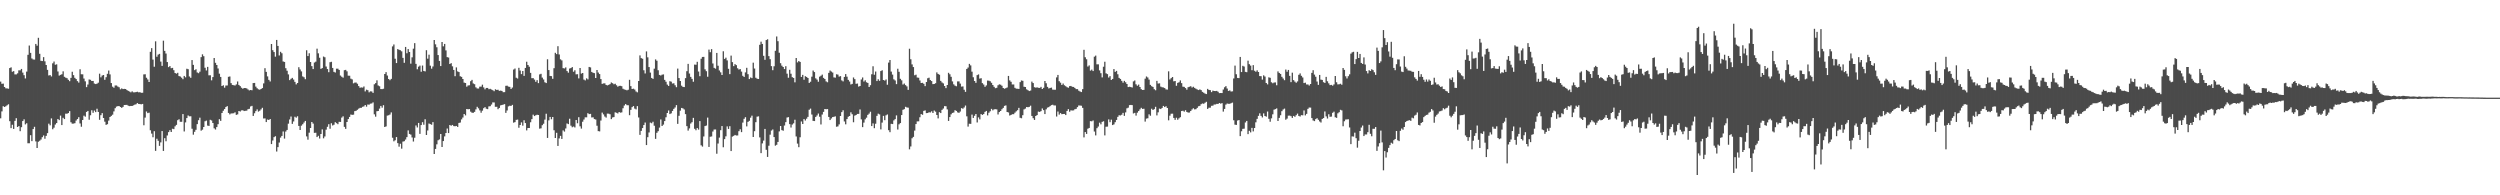 <svg xmlns="http://www.w3.org/2000/svg" width="1920" height="150"><path d="M0 62.650h1v28.242H0zM1 64.339h1v21.202H1zM2 64.184h1v17.373H2zM3 66.823h1v15.352H3zM4 67.832h1v13.800H4zM5 67.875h1v12.967H5zM6 68.124h1v11.959H6zM7 52.295h1v40.797H7zM8 51.720h1v46.684H8zM9 55.111h1v40.702H9zM10 54.613h1v44.385H10zM11 57.155h1v35.654H11zM12 57.120h1v33.661H12zM13 56.296h1v41.233H13zM14 54.026h1v42.770H14zM15 54.022h1v46.737H15zM16 52.942h1v44.741H16zM17 55.751h1v37.222H17zM18 57.770h1v33.856H18zM19 60.236h1v35.317H19zM20 54.972h1v39.710H20zM21 42.090h1v67.933H21zM22 34.945h1v75.080H22zM23 40.601h1v63.248H23zM24 44.925h1v63.487H24zM25 45.658h1v53.463H25zM26 45.795h1v51.606H26zM27 33.737h1v74.859H27zM28 35.083h1v78.571H28zM29 29.030h1v79.811H29zM30 41.306h1v66.758H30zM31 46.708h1v60.457H31zM32 46.918h1v58.458H32zM33 43.855h1v60.168H33zM34 47.120h1v59.438H34zM35 49.906h1v54.417H35zM36 53.676h1v48.587H36zM37 57.963h1v36.991H37zM38 57.629h1v38.617H38zM39 58.721h1v32.194H39zM40 48.614h1v50.682H40zM41 47.235h1v50.819H41zM42 49.738h1v45.925H42zM43 49.430h1v45.091H43zM44 54.892h1v36.499H44zM45 58.070h1v34.182H45zM46 57.510h1v31.292H46zM47 57.040h1v39.001H47zM48 54.765h1v35.700H48zM49 58.981h1v32.450H49zM50 59.646h1v27.665H50zM51 60.075h1v27.250H51zM52 61.291h1v25.523H52zM53 62.375h1v22.992H53zM54 59.781h1v34.144H54zM55 55.093h1v39.874H55zM56 57.712h1v37.214H56zM57 59.738h1v34.864H57zM58 60.737h1v31.809H58zM59 62.313h1v29.131H59zM60 63.415h1v26.596H60zM61 53.205h1v41.593H61zM62 57.056h1v40.264H62zM63 57.069h1v35.097H63zM64 60.335h1v28.504H64zM65 62.485h1v27.095H65zM66 66.894h1v19.090H66zM67 64.906h1v20.302H67zM68 61.005h1v30.967H68zM69 61.307h1v27.200H69zM70 62.216h1v22.491H70zM71 62.161h1v24.464H71zM72 64.166h1v20.710H72zM73 64.542h1v21.571H73zM74 64.269h1v19.214H74zM75 63.496h1v22.447H75zM76 56.573h1v35.409H76zM77 59.370h1v29.098H77zM78 57.992h1v28.878H78zM79 57.613h1v33.005H79zM80 61.288h1v32.139H80zM81 59.267h1v36.614H81zM82 56.672h1v38.728H82zM83 54.180h1v38.428H83zM84 57.137h1v32.714H84zM85 63.801h1v25.182H85zM86 66.557h1v21.511H86zM87 67.374h1v18.174H87zM88 65.635h1v17.469H88zM89 65.649h1v16.198H89zM90 66.431h1v15.070H90zM91 66.995h1v14.481H91zM92 68.594h1v13.602H92zM93 67.891h1v14.935H93zM94 68.407h1v13.665H94zM95 68.229h1v12.424H95zM96 68.353h1v12.251H96zM97 69.151h1v11.390H97zM98 69.796h1v11.410H98zM99 70.312h1v11.179H99zM100 70.888h1v10.475H100zM101 70.160h1v11.242H101zM102 70.887h1v10.002H102zM103 70.888h1v9.494H103zM104 70.699h1v9.403H104zM105 70.475h1v8.703H105zM106 70.922h1v8.917H106zM107 70.828h1v9.083H107zM108 71.287h1v8.843H108zM109 71.238h1v8.601H109zM110 57.157h1v39.046H110zM111 57.030h1v33.305H111zM112 59.679h1v25.915H112zM113 61.028h1v25.869H113zM114 62.978h1v23.548H114zM115 39.796h1v60.271H115zM116 36.962h1v65.661H116zM117 45.766h1v59.666H117zM118 51.240h1v49.507H118zM119 31.724h1v84.133H119zM120 43.589h1v62.937H120zM121 41.958h1v66.167H121zM122 41.377h1v70.644H122zM123 47.290h1v62.090H123zM124 50.593h1v50.074H124zM125 31.218h1v84.724H125zM126 39.073h1v67.079H126zM127 41.122h1v67.371H127zM128 47.654h1v56.371H128zM129 51.548h1v49.946H129zM130 50.742h1v49.243H130zM131 52.387h1v49.004H131zM132 52.121h1v46.737H132zM133 53.893h1v45.264H133zM134 56.059h1v40.975H134zM135 56.565h1v39.314H135zM136 55.903h1v36.428H136zM137 58.426h1v33.168H137zM138 58.771h1v34.774H138zM139 59.670h1v33.883H139zM140 60.841h1v26.739H140zM141 58.338h1v42.615H141zM142 59.406h1v34.605H142zM143 52.786h1v37.907H143zM144 53.168h1v35.498H144zM145 58.730h1v30.610H145zM146 59.731h1v29.541H146zM147 46.142h1v52.750H147zM148 49.802h1v53.608H148zM149 53.857h1v47.390H149zM150 53.172h1v46.516H150zM151 55.641h1v39.673H151zM152 56.228h1v36.072H152zM153 55.027h1v35.348H153zM154 43.888h1v56.457H154zM155 41.749h1v57.841H155zM156 43.155h1v54.395H156zM157 52.008h1v41.099H157zM158 54.121h1v38.507H158zM159 51.377h1v45.101H159zM160 57.856h1v38.884H160zM161 57.782h1v34.244H161zM162 61.699h1v30.805H162zM163 59.173h1v35.298H163zM164 44.559h1v54.021H164zM165 48.208h1v51.276H165zM166 49.924h1v47.657H166zM167 52.588h1v42.820H167zM168 56.587h1v34.957H168zM169 59.093h1v33.712H169zM170 66.054h1v20.707H170zM171 65.481h1v19.553H171zM172 67.347h1v16.435H172zM173 65.709h1v16.543H173zM174 65.618h1v15.904H174zM175 59.003h1v27.741H175zM176 58.705h1v29.158H176zM177 63.837h1v23.324H177zM178 65.224h1v21.884H178zM179 65.411h1v21.585H179zM180 65.680h1v20.609H180zM181 64.802h1v23.427H181zM182 62.584h1v25.261H182zM183 65.218h1v20.015H183zM184 66.143h1v19.518H184zM185 67.376h1v17.389H185zM186 68.155h1v16.542H186zM187 67.560h1v17.743H187zM188 67.659h1v17.457H188zM189 67.910h1v17.069H189zM190 68.719h1v15.146H190zM191 69.424h1v14.136H191zM192 69.101h1v12.655H192zM193 69.333h1v11.962H193zM194 63.804h1v25.253H194zM195 63.702h1v23.308H195zM196 66.532h1v18.798H196zM197 67.812h1v16.202H197zM198 68.590h1v17.129H198zM199 68.897h1v16.161H199zM200 68.354h1v15.682H200zM201 67.655h1v15.130H201zM202 64.065h1v26.896H202zM203 52.386h1v38.555H203zM204 55.216h1v38.517H204zM205 58.694h1v33.104H205zM206 61.341h1v30.834H206zM207 62.572h1v28.827H207zM208 33.786h1v76.851H208zM209 38.557h1v69.380H209zM210 39.972h1v65.343H210zM211 43.505h1v61.073H211zM212 30.686h1v85.697H212zM213 35.269h1v77.730H213zM214 42.576h1v66.881H214zM215 39.765h1v65.927H215zM216 40.900h1v63.483H216zM217 47.193h1v53.754H217zM218 47.571h1v58.897H218zM219 52.377h1v48.649H219zM220 54.300h1v45.481H220zM221 57.128h1v37.825H221zM222 61.544h1v30.192H222zM223 60.504h1v28.992H223zM224 59.819h1v35.323H224zM225 61.087h1v32.174H225zM226 62.899h1v26.766H226zM227 64.810h1v25.561H227zM228 63.721h1v25.585H228zM229 51.594h1v45.147H229zM230 53.358h1v46.483H230zM231 54.810h1v41.725H231zM232 58.649h1v36.809H232zM233 59.317h1v34.766H233zM234 60.812h1v32.045H234zM235 38.619h1v66.130H235zM236 43.050h1v64.209H236zM237 40.899h1v61.001H237zM238 47.612h1v50.702H238zM239 50.769h1v42.922H239zM240 53.057h1v41.858H240zM241 48.004h1v54.053H241zM242 47.361h1v54.567H242zM243 37.384h1v67.878H243zM244 40.963h1v63.319H244zM245 44.355h1v62.050H245zM246 52.888h1v50.017H246zM247 52.253h1v47.150H247zM248 43.416h1v62.848H248zM249 43.958h1v60.832H249zM250 51.111h1v48.491H250zM251 53.033h1v44.350H251zM252 55.443h1v39.950H252zM253 47.773h1v51.071H253zM254 47.445h1v47.243H254zM255 52.193h1v44.139H255zM256 55.207h1v40.569H256zM257 55.680h1v38.150H257zM258 52.721h1v41.899H258zM259 52.727h1v42.649H259zM260 53.714h1v39.842H260zM261 58.034h1v35.600H261zM262 58.950h1v31.392H262zM263 59.671h1v29.665H263zM264 53.931h1v43.486H264zM265 53.639h1v45.334H265zM266 54.762h1v38.952H266zM267 58.106h1v33.332H267zM268 58.165h1v31.654H268zM269 60.422h1v27.521H269zM270 60.977h1v27.259H270zM271 64.020h1v24.045H271zM272 63.456h1v21.894H272zM273 63.375h1v21.705H273zM274 64.331h1v20.016H274zM275 66.103h1v17.330H275zM276 67.380h1v15.455H276zM277 67.107h1v15.706H277zM278 67.282h1v14.723H278zM279 66.391h1v15.331H279zM280 70.217h1v10.437H280zM281 68.870h1v13.060H281zM282 69.267h1v11.038H282zM283 70.915h1v9.459H283zM284 70.166h1v9.466H284zM285 70.255h1v9.188H285zM286 71.314h1v7.339H286zM287 64.708h1v23.084H287zM288 63.862h1v25.752H288zM289 61.678h1v23.762H289zM290 65.618h1v19.613H290zM291 66.242h1v17.177H291zM292 68.381h1v12.982H292zM293 68.432h1v14.253H293zM294 68.154h1v12.644H294zM295 56.838h1v40.714H295zM296 55.410h1v41.651H296zM297 58.016h1v30.743H297zM298 60.679h1v27.862H298zM299 61.612h1v26.332H299zM300 60.548h1v25.770H300zM301 35.624h1v70.158H301zM302 34.157h1v74.383H302zM303 45.121h1v62.584H303zM304 48.442h1v56.801H304zM305 37.668h1v72.278H305zM306 38.237h1v74.387H306zM307 38.611h1v71.785H307zM308 39.431h1v74.740H308zM309 44.447h1v64.303H309zM310 48.248h1v60.168H310zM311 36.047h1v71.093H311zM312 40.885h1v64.434H312zM313 37.674h1v62.494H313zM314 39.932h1v62.940H314zM315 48.885h1v54.496H315zM316 44.039h1v61.512H316zM317 37.402h1v71.297H317zM318 33.105h1v72.672H318zM319 49.037h1v47.305H319zM320 53.172h1v44.717H320zM321 51.212h1v43.177H321zM322 50.383h1v52.423H322zM323 55.071h1v40.987H323zM324 50.330h1v43.498H324zM325 54.470h1v41.347H325zM326 54.811h1v36.787H326zM327 38.572h1v65.085H327zM328 45.080h1v55.094H328zM329 42.003h1v52.866H329zM330 50.417h1v44.930H330zM331 52.719h1v43.065H331zM332 51.069h1v42.746H332zM333 30.718h1v87.545H333zM334 34.035h1v80.355H334zM335 36.298h1v74.541H335zM336 42.273h1v65.469H336zM337 46.818h1v60.223H337zM338 50.735h1v52.197H338zM339 32.255h1v80.640H339zM340 35.588h1v72.748H340zM341 33.717h1v71.027H341zM342 38.731h1v63.390H342zM343 43.868h1v54.867H343zM344 44.192h1v58.001H344zM345 49.168h1v46.817H345zM346 48.484h1v48.075H346zM347 50.938h1v45.015H347zM348 53.724h1v43.136H348zM349 58.546h1v38.427H349zM350 51.760h1v44.941H350zM351 54.821h1v42.671H351zM352 55.364h1v39.028H352zM353 58.588h1v35.534H353zM354 59.028h1v32.674H354zM355 60.676h1v29.588H355zM356 63.444h1v24.084H356zM357 63.762h1v24.881H357zM358 66.558h1v17.163H358zM359 65.637h1v18.349H359zM360 65.496h1v18.255H360zM361 62.385h1v23.352H361zM362 61.355h1v25.238H362zM363 64.098h1v22.527H363zM364 64.677h1v21.241H364zM365 67.091h1v16.923H365zM366 67.918h1v14.120H366zM367 67.994h1v15.189H367zM368 66.551h1v18.216H368zM369 66.497h1v20.069H369zM370 65.050h1v19.936H370zM371 67.142h1v15.980H371zM372 68.611h1v13.674H372zM373 67.535h1v15.973H373zM374 67.543h1v16.283H374zM375 68.482h1v13.209H375zM376 68.183h1v13.400H376zM377 68.775h1v11.497H377zM378 69.276h1v9.365H378zM379 70.062h1v8.632H379zM380 68.537h1v13.510H380zM381 69.058h1v12.940H381zM382 68.907h1v14.976H382zM383 69.792h1v13.125H383zM384 69.562h1v11.378H384zM385 69.861h1v10.790H385zM386 70.799h1v9.543H386zM387 70.753h1v9.207H387zM388 65.920h1v20.762H388zM389 65.768h1v19.091H389zM390 66.500h1v15.228H390zM391 66.695h1v14.499H391zM392 68.316h1v13.034H392zM393 67.236h1v13.326H393zM394 53.390h1v40.829H394zM395 52.653h1v41.141H395zM396 59.686h1v32.348H396zM397 60.304h1v31.575H397zM398 52.075h1v46.032H398zM399 54.173h1v41.820H399zM400 56.935h1v37.046H400zM401 54.515h1v42.020H401zM402 58.266h1v34.108H402zM403 52.193h1v42.318H403zM404 47.412h1v52.754H404zM405 49.945h1v48.385H405zM406 51.250h1v47.033H406zM407 55.953h1v37.926H407zM408 60.054h1v31.415H408zM409 60.012h1v28.028H409zM410 61.127h1v27.998H410zM411 62.818h1v25.714H411zM412 61.549h1v26.568H412zM413 63.856h1v24.475H413zM414 57.144h1v41.690H414zM415 56.693h1v41.844H415zM416 59.580h1v36.567H416zM417 61.037h1v34.005H417zM418 63.203h1v28.643H418zM419 63.790h1v23.563H419zM420 45.491h1v60.438H420zM421 53.813h1v38.660H421zM422 58.315h1v31.512H422zM423 58.471h1v33.131H423zM424 60.533h1v29.330H424zM425 52.402h1v47.658H425zM426 40.552h1v65.410H426zM427 41.549h1v60.436H427zM428 35.477h1v76.598H428zM429 41.811h1v64.495H429zM430 45.577h1v58.745H430zM431 46.395h1v60.287H431zM432 52.318h1v47.842H432zM433 52.567h1v48.479H433zM434 51.777h1v46.886H434zM435 54.585h1v40.257H435zM436 55.811h1v39.534H436zM437 52.647h1v38.536H437zM438 52.273h1v44.248H438zM439 51.518h1v46.201H439zM440 55.082h1v42.093H440zM441 53.973h1v43.920H441zM442 57.072h1v35.067H442zM443 57.008h1v37.655H443zM444 60.185h1v29.807H444zM445 52.217h1v44.827H445zM446 56.538h1v42.230H446zM447 56.074h1v37.407H447zM448 61.112h1v30.703H448zM449 61.749h1v28.371H449zM450 60.152h1v29.983H450zM451 60.969h1v25.963H451zM452 51.418h1v36.215H452zM453 51.748h1v35.693H453zM454 55.263h1v34.973H454zM455 55.905h1v34.229H455zM456 56.160h1v35.275H456zM457 59.897h1v31.924H457zM458 53.755h1v42.826H458zM459 55.713h1v45.018H459zM460 56.870h1v44.051H460zM461 60.705h1v31.856H461zM462 64.410h1v22.086H462zM463 64.068h1v23.779H463zM464 64.012h1v25.504H464zM465 65.226h1v25.091H465zM466 65.602h1v21.653H466zM467 65.171h1v22.109H467zM468 64.598h1v23.151H468zM469 63.313h1v28.184H469zM470 63.914h1v26.277H470zM471 64.708h1v25.216H471zM472 64.288h1v21.974H472zM473 65.489h1v21.139H473zM474 66.553h1v20.604H474zM475 65.963h1v20.057H475zM476 65.907h1v20.610H476zM477 66.209h1v20.118H477zM478 68.151h1v14.982H478zM479 68.709h1v12.323H479zM480 68.967h1v10.948H480zM481 69.351h1v11.417H481zM482 68.925h1v11.916H482zM483 61.265h1v27.220H483zM484 66.174h1v18.218H484zM485 68.339h1v13.923H485zM486 68.118h1v13.359H486zM487 68.773h1v14.623H487zM488 70.252h1v13.747H488zM489 70.906h1v10.595H489zM490 62.225h1v27.969H490zM491 42.561h1v61.030H491zM492 44.643h1v55.878H492zM493 45.091h1v53.287H493zM494 53.951h1v42.084H494zM495 56.416h1v37.669H495zM496 39.473h1v71.922H496zM497 44.053h1v61.310H497zM498 51.484h1v50.267H498zM499 55.737h1v38.432H499zM500 59.877h1v34.811H500zM501 60.576h1v32.910H501zM502 52.729h1v43.815H502zM503 45.636h1v61.025H503zM504 46.640h1v55.358H504zM505 53.951h1v46.824H505zM506 57.534h1v40.456H506zM507 58.033h1v33.736H507zM508 57.364h1v39.403H508zM509 57.152h1v38.543H509zM510 61.317h1v31.663H510zM511 62.752h1v27.299H511zM512 64.994h1v21.811H512zM513 65.994h1v18.858H513zM514 62.346h1v25.274H514zM515 62.738h1v24.315H515zM516 64.152h1v21.043H516zM517 63.931h1v19.658H517zM518 65.467h1v17.078H518zM519 66.972h1v13.792H519zM520 52.679h1v42.429H520zM521 59.959h1v28.972H521zM522 62.230h1v22.765H522zM523 65.776h1v17.113H523zM524 66.713h1v16.537H524zM525 66.846h1v17.228H525zM526 60.023h1v27.649H526zM527 54.687h1v42.159H527zM528 49.026h1v51.267H528zM529 56.500h1v42.123H529zM530 59.041h1v35.853H530zM531 60.571h1v33.281H531zM532 62.766h1v27.778H532zM533 49.609h1v49.316H533zM534 49.732h1v50.334H534zM535 47.453h1v50.906H535zM536 54.943h1v44.599H536zM537 58.526h1v34.478H537zM538 45.104h1v66.526H538zM539 43.717h1v68.875H539zM540 43.668h1v61.158H540zM541 53.245h1v43.566H541zM542 54.694h1v41.738H542zM543 58.947h1v31.363H543zM544 38.091h1v74.745H544zM545 40.114h1v64.921H545zM546 37.731h1v67.082H546zM547 48.756h1v52.239H547zM548 52.105h1v47.378H548zM549 52.733h1v46.694H549zM550 40.663h1v77.423H550zM551 50.471h1v59.761H551zM552 54.128h1v51.537H552zM553 55.547h1v44.471H553zM554 57.607h1v39.198H554zM555 39.388h1v73.736H555zM556 45.279h1v61.558H556zM557 44.278h1v60.449H557zM558 46.364h1v50.703H558zM559 52.836h1v46.203H559zM560 56.909h1v40.019H560zM561 42.704h1v73.327H561zM562 47.702h1v57.213H562zM563 50.789h1v53.569H563zM564 49.277h1v54.375H564zM565 50.001h1v54.103H565zM566 52.413h1v51.646H566zM567 53.378h1v47.396H567zM568 53.063h1v46.189H568zM569 54.968h1v46.524H569zM570 58.213h1v35.938H570zM571 59.083h1v32.162H571zM572 55.627h1v34.406H572zM573 52.053h1v45.008H573zM574 57.010h1v36.562H574zM575 60.742h1v32.013H575zM576 59.501h1v30.849H576zM577 60.027h1v28.803H577zM578 48.149h1v57.051H578zM579 52.650h1v48.097H579zM580 59.724h1v34.140H580zM581 60.463h1v29.123H581zM582 60.653h1v28.685H582zM583 34.394h1v71.104H583zM584 31.990h1v85.601H584zM585 33.754h1v76.366H585zM586 42.859h1v65.130H586zM587 45.909h1v53.094H587zM588 30.769h1v84.282H588zM589 30.154h1v90.382H589zM590 43.126h1v68.798H590zM591 45.444h1v57.984H591zM592 50.794h1v49.458H592zM593 53.903h1v45.508H593zM594 50.888h1v54.368H594zM595 39.028h1v72.832H595zM596 28.026h1v83.179H596zM597 31.664h1v77.360H597zM598 40.521h1v60.400H598zM599 48.518h1v48.227H599zM600 50.413h1v49.506H600zM601 51.458h1v48.936H601zM602 53.060h1v43.349H602zM603 50.837h1v42.940H603zM604 56.565h1v33.725H604zM605 59.676h1v30.290H605zM606 53.620h1v41.702H606zM607 56.607h1v41.349H607zM608 59.303h1v36.357H608zM609 59.865h1v34.843H609zM610 63.229h1v28.736H610zM611 44.557h1v60.273H611zM612 47.929h1v62.344H612zM613 46.835h1v66.210H613zM614 47.562h1v57.872H614zM615 59.110h1v34.164H615zM616 57.480h1v37.747H616zM617 61.224h1v30.202H617zM618 58.530h1v34.022H618zM619 59.062h1v32.070H619zM620 59.885h1v29.864H620zM621 63.688h1v20.609H621zM622 62.775h1v20.648H622zM623 58.860h1v29.128H623zM624 54.183h1v38.653H624zM625 55.325h1v37.676H625zM626 60.179h1v29.602H626zM627 61.119h1v27.572H627zM628 62.784h1v24.384H628zM629 58.868h1v30.798H629zM630 58.146h1v37.431H630zM631 57.317h1v30.648H631zM632 59.809h1v26.125H632zM633 60.651h1v23.051H633zM634 62.527h1v21.368H634zM635 63.157h1v20.615H635zM636 55.972h1v33.829H636zM637 54.147h1v38.046H637zM638 54.954h1v36.016H638zM639 55.731h1v34.156H639zM640 59.423h1v30.303H640zM641 59.642h1v29.676H641zM642 57.034h1v40.321H642zM643 57.294h1v39.805H643zM644 58.855h1v36.703H644zM645 58.454h1v30.647H645zM646 61.751h1v24.349H646zM647 62.535h1v22.144H647zM648 59.109h1v34.165H648zM649 56.875h1v38.616H649zM650 58.892h1v32.539H650zM651 61.343h1v28.307H651zM652 62.600h1v26.464H652zM653 64.849h1v21.405H653zM654 64.394h1v23.347H654zM655 59.512h1v34.369H655zM656 60.749h1v28.080H656zM657 64.379h1v23.930H657zM658 64.168h1v23.314H658zM659 66.529h1v20.918H659zM660 66.044h1v18.035H660zM661 61.030h1v30.667H661zM662 59.479h1v38.136H662zM663 62.623h1v31.530H663zM664 61.668h1v29.977H664zM665 63.186h1v27.170H665zM666 63.704h1v24.519H666zM667 66.820h1v20.405H667zM668 65.425h1v20.409H668zM669 57.050h1v39.781H669zM670 50.877h1v43.882H670zM671 57.402h1v41.059H671zM672 54.912h1v40.132H672zM673 62.248h1v26.738H673zM674 60.860h1v26.441H674zM675 62.044h1v25.801H675zM676 54.566h1v44.794H676zM677 53.965h1v40.196H677zM678 61.441h1v27.522H678zM679 61.904h1v30.416H679zM680 61.017h1v27.562H680zM681 65.092h1v22.839H681zM682 48.059h1v51.912H682zM683 46.104h1v55.447H683zM684 55.006h1v40.053H684zM685 57.271h1v37.990H685zM686 60.922h1v31.547H686zM687 61.775h1v29.729H687zM688 64.613h1v24.027H688zM689 52.801h1v46.688H689zM690 55.139h1v40.371H690zM691 60.494h1v34.031H691zM692 61.702h1v26.688H692zM693 64.907h1v19.395H693zM694 64.180h1v19.656H694zM695 65.365h1v16.640H695zM696 66.376h1v16.179H696zM697 69.014h1v13.664H697zM698 37.418h1v77.263H698zM699 45.516h1v66.991H699zM700 49.476h1v56.701H700zM701 51.487h1v53.649H701zM702 57.787h1v42.509H702zM703 57.355h1v37.906H703zM704 59.562h1v33.687H704zM705 59.715h1v33.477H705zM706 61.772h1v28.280H706zM707 63.721h1v23.905H707zM708 63.568h1v24.602H708zM709 64.337h1v20.790H709zM710 66.129h1v18.634H710zM711 62.968h1v23.903H711zM712 60.083h1v26.677H712zM713 59.626h1v26.590H713zM714 61.480h1v24.915H714zM715 62.246h1v23.236H715zM716 64.625h1v22.179H716zM717 64.502h1v20.387H717zM718 63.902h1v21.842H718zM719 55.592h1v32.703H719zM720 56.774h1v34.174H720zM721 57.378h1v28.771H721zM722 62.098h1v24.760H722zM723 63.319h1v21.034H723zM724 64.055h1v19.299H724zM725 66.053h1v15.473H725zM726 67.673h1v13.934H726zM727 65.276h1v18.734H727zM728 55.935h1v36.945H728zM729 57.051h1v32.835H729zM730 58.989h1v28.834H730zM731 62.500h1v24.238H731zM732 64.775h1v21.653H732zM733 65.788h1v18.826H733zM734 66.233h1v18.940H734zM735 62.510h1v23.815H735zM736 62.515h1v24.165H736zM737 64.204h1v21.467H737zM738 66.533h1v16.522H738zM739 66.366h1v17.145H739zM740 68.932h1v13.588H740zM741 70.561h1v10.500H741zM742 52.949h1v36.391H742zM743 51.868h1v45.345H743zM744 49.073h1v45.979H744zM745 50.223h1v44.929H745zM746 55.041h1v32.977H746zM747 59.331h1v31.225H747zM748 62.210h1v26.718H748zM749 63.581h1v23.963H749zM750 57.705h1v36.343H750zM751 57.147h1v33.032H751zM752 60.351h1v31.349H752zM753 60.077h1v27.520H753zM754 63.853h1v24.403H754zM755 64.930h1v22.652H755zM756 66.648h1v19.264H756zM757 65.604h1v19.618H757zM758 61.849h1v26.785H758zM759 61.978h1v24.615H759zM760 62.400h1v23.033H760zM761 63.598h1v19.993H761zM762 65.275h1v19.440H762zM763 66.668h1v17.324H763zM764 67.745h1v16.113H764zM765 67.428h1v16.579H765zM766 65.464h1v22.428H766zM767 64.779h1v21.266H767zM768 65.046h1v20.217H768zM769 65.866h1v18.034H769zM770 67.561h1v15.264H770zM771 68.153h1v13.176H771zM772 67.699h1v13.266H772zM773 67.162h1v18.870H773zM774 58.300h1v28.068H774zM775 61.769h1v26.980H775zM776 62.804h1v25.459H776zM777 64.885h1v22.843H777zM778 64.883h1v22.823H778zM779 67.437h1v19.073H779zM780 68.074h1v17.429H780zM781 68.152h1v16.472H781zM782 68.323h1v14.498H782zM783 63.062h1v27.408H783zM784 61.789h1v29.045H784zM785 62.067h1v26.414H785zM786 66.613h1v17.421H786zM787 66.831h1v16.570H787zM788 68.591h1v13.579H788zM789 69.258h1v13.124H789zM790 69.945h1v12.117H790zM791 69.523h1v11.624H791zM792 62.649h1v26.379H792zM793 63.816h1v26.957H793zM794 66.946h1v25.183H794zM795 67.312h1v21.796H795zM796 67.057h1v21.310H796zM797 67.410h1v18.305H797zM798 67.554h1v18.411H798zM799 66.718h1v18.624H799zM800 68.373h1v14.946H800zM801 67.408h1v17.177H801zM802 62.233h1v25.350H802zM803 63.940h1v20.012H803zM804 66.728h1v15.896H804zM805 67.943h1v14.327H805zM806 67.550h1v13.960H806zM807 67.288h1v13.443H807zM808 68.818h1v11.597H808zM809 68.912h1v12.103H809zM810 68.941h1v12.047H810zM811 59.422h1v30.088H811zM812 57.556h1v28.122H812zM813 62.344h1v25.686H813zM814 63.505h1v23.321H814zM815 65.210h1v22.491H815zM816 64.143h1v23.406H816zM817 65.477h1v22.021H817zM818 66.223h1v22.132H818zM819 66.949h1v18.242H819zM820 67.400h1v16.415H820zM821 66.127h1v19.686H821zM822 65.972h1v18.763H822zM823 66.638h1v18.266H823zM824 66.757h1v18.049H824zM825 67.542h1v16.393H825zM826 68.470h1v15.149H826zM827 68.445h1v13.832H827zM828 69.657h1v11.345H828zM829 70.262h1v10.795H829zM830 70.685h1v10.517H830zM831 68.449h1v14.376H831zM832 38.258h1v67.243H832zM833 43.960h1v57.453H833zM834 45.516h1v57.332H834zM835 51.092h1v47.767H835zM836 50.210h1v48.027H836zM837 54.212h1v38.817H837zM838 53.468h1v39.710H838zM839 54.572h1v37.943H839zM840 43.537h1v57.482H840zM841 42.705h1v61.297H841zM842 49.417h1v49.056H842zM843 49.431h1v47.768H843zM844 54.088h1v40.107H844zM845 56.217h1v39.290H845zM846 59.467h1v34.110H846zM847 51.271h1v41.855H847zM848 47.430h1v56.567H848zM849 56.300h1v41.034H849zM850 56.940h1v40.286H850zM851 59.559h1v32.126H851zM852 58.489h1v35.351H852zM853 61.406h1v30.492H853zM854 60.612h1v35.421H854zM855 53.023h1v42.498H855zM856 55.214h1v38.610H856zM857 54.402h1v37.721H857zM858 57.035h1v32.698H858zM859 59.789h1v28.735H859zM860 60.596h1v28.076H860zM861 62.058h1v26.073H861zM862 63.467h1v23.211H862zM863 62.129h1v26.838H863zM864 63.168h1v23.152H864zM865 64.496h1v18.705H865zM866 66.849h1v15.849H866zM867 66.629h1v14.127H867zM868 66.867h1v13.736H868zM869 67.219h1v13.502H869zM870 62.515h1v24.615H870zM871 61.795h1v24.906H871zM872 64.774h1v24.021H872zM873 65.829h1v20.682H873zM874 64.968h1v20.344H874zM875 66.826h1v17.170H875zM876 68.512h1v14.282H876zM877 69.097h1v14.580H877zM878 69.028h1v14.471H878zM879 60.413h1v32.981H879zM880 58.744h1v32.360H880zM881 59.506h1v31.335H881zM882 61.119h1v26.689H882zM883 65.203h1v23.664H883zM884 66.191h1v17.309H884zM885 66.762h1v17.694H885zM886 68.522h1v15.282H886zM887 69.328h1v12.672H887zM888 62.087h1v26.525H888zM889 64.163h1v22.097H889zM890 64.021h1v19.387H890zM891 66.513h1v17.249H891zM892 67.014h1v15.883H892zM893 67.175h1v14.191H893zM894 67.633h1v14.612H894zM895 68.651h1v12.942H895zM896 68.797h1v14.157H896zM897 54.797h1v37.624H897zM898 61.027h1v27.807H898zM899 60.002h1v27.338H899zM900 59.122h1v28.155H900zM901 62.470h1v28.105H901zM902 62.222h1v29.814H902zM903 65.910h1v24.521H903zM904 63.635h1v28.306H904zM905 63.170h1v27.719H905zM906 61.738h1v28.272H906zM907 63.844h1v21.469H907zM908 66.579h1v18.472H908zM909 66.722h1v19.044H909zM910 67.652h1v16.995H910zM911 68.875h1v17.092H911zM912 66.960h1v19.529H912zM913 66.623h1v19.795H913zM914 66.193h1v19.034H914zM915 67.252h1v16.829H915zM916 66.605h1v16.559H916zM917 67.488h1v16.527H917zM918 68.133h1v15.753H918zM919 68.700h1v14.120H919zM920 69.188h1v12.438H920zM921 68.679h1v12.624H921zM922 69.200h1v10.837H922zM923 70.550h1v8.935H923zM924 71.240h1v8.487H924zM925 71.866h1v7.027H925zM926 72.262h1v5.927H926zM927 68.248h1v15.436H927zM928 69.057h1v13.701H928zM929 69.205h1v13.468H929zM930 70.742h1v10.527H930zM931 69.577h1v11.564H931zM932 69.891h1v10.399H932zM933 69.936h1v10.309H933zM934 69.811h1v9.939H934zM935 70.475h1v9.340H935zM936 71.524h1v7.557H936zM937 71.418h1v8.220H937zM938 71.490h1v7.739H938zM939 68.741h1v16.957H939zM940 67.030h1v16.644H940zM941 66.156h1v14.164H941zM942 67.996h1v11.520H942zM943 69.843h1v9.891H943zM944 69.431h1v10.300H944zM945 70.281h1v8.991H945zM946 70.130h1v8.670H946zM947 60.243h1v32.144H947zM948 50.390h1v45.355H948zM949 57.057h1v38.886H949zM950 59.849h1v32.726H950zM951 60.022h1v32.196H951zM952 43.741h1v60.806H952zM953 55.328h1v45.466H953zM954 50.555h1v48.427H954zM955 51.072h1v47.726H955zM956 55.218h1v38.838H956zM957 55.429h1v37.442H957zM958 46.610h1v56.401H958zM959 49.315h1v51.162H959zM960 50.382h1v51.318H960zM961 53.904h1v44.281H961zM962 50.034h1v50.857H962zM963 54.339h1v43.948H963zM964 55.088h1v38.887H964zM965 54.024h1v37.270H965zM966 55.311h1v33.689H966zM967 58.413h1v28.602H967zM968 58.531h1v30.458H968zM969 61.126h1v29.082H969zM970 57.874h1v29.208H970zM971 58.761h1v30.315H971zM972 63.727h1v25.855H972zM973 64.800h1v20.863H973zM974 59.386h1v31.845H974zM975 59.765h1v33.743H975zM976 63.205h1v27.668H976zM977 63.943h1v23.852H977zM978 63.367h1v20.835H978zM979 63.297h1v20.519H979zM980 65.470h1v17.781H980zM981 54.840h1v38.087H981zM982 56.038h1v34.478H982zM983 56.779h1v31.728H983zM984 58.974h1v26.443H984zM985 60.327h1v23.718H985zM986 61.603h1v21.799H986zM987 53.405h1v38.543H987zM988 55.089h1v35.987H988zM989 53.730h1v35.115H989zM990 58.278h1v30.525H990zM991 63.092h1v26.161H991zM992 55.793h1v34.763H992zM993 61.559h1v27.471H993zM994 62.683h1v27.045H994zM995 63.515h1v24.955H995zM996 62.493h1v24.756H996zM997 57.424h1v31.614H997zM998 56.387h1v33.118H998zM999 58.239h1v30.193H999zM1000 59.514h1v29.061H1000zM1001 63.811h1v21.018H1001zM1002 63.482h1v25.122H1002zM1003 64.883h1v22.549H1003zM1004 64.854h1v18.778H1004zM1005 65.683h1v16.920H1005zM1006 64.493h1v18.127H1006zM1007 55.970h1v34.694H1007zM1008 53.932h1v38.580H1008zM1009 57.298h1v35.741H1009zM1010 58.940h1v32.530H1010zM1011 62.643h1v28.144H1011zM1012 65.170h1v26.850H1012zM1013 57.550h1v35.724H1013zM1014 61.137h1v32.985H1014zM1015 61.381h1v29.936H1015zM1016 63.131h1v27.531H1016zM1017 63.670h1v21.935H1017zM1018 59.043h1v30.337H1018zM1019 62.409h1v28.601H1019zM1020 63.998h1v23.761H1020zM1021 65.394h1v24.331H1021zM1022 65.194h1v24.364H1022zM1023 65.818h1v20.791H1023zM1024 64.801h1v20.945H1024zM1025 58.368h1v31.675H1025zM1026 63.157h1v27.386H1026zM1027 64.813h1v22.202H1027zM1028 64.730h1v21.419H1028zM1029 64.295h1v20.015H1029zM1030 65.101h1v19.707H1030zM1031 52.205h1v44.772H1031zM1032 53.639h1v39.495H1032zM1033 58.570h1v33.216H1033zM1034 60.283h1v31.422H1034zM1035 58.515h1v33.086H1035zM1036 57.091h1v40.804H1036zM1037 41.223h1v69.455H1037zM1038 40.201h1v64.570H1038zM1039 39.808h1v65.120H1039zM1040 49.208h1v52.705H1040zM1041 45.428h1v60.696H1041zM1042 39.837h1v73.591H1042zM1043 44.569h1v63.504H1043zM1044 41.438h1v59.178H1044zM1045 48.341h1v49.611H1045zM1046 49.087h1v47.311H1046zM1047 44.069h1v60.431H1047zM1048 49.547h1v53.703H1048zM1049 54.570h1v48.698H1049zM1050 56.362h1v45.181H1050zM1051 53.901h1v41.922H1051zM1052 54.553h1v48.201H1052zM1053 53.174h1v51.481H1053zM1054 53.873h1v45.042H1054zM1055 55.485h1v43.426H1055zM1056 57.488h1v40.094H1056zM1057 36.536h1v79.316H1057zM1058 39.079h1v73.418H1058zM1059 48.425h1v61.527H1059zM1060 47.133h1v53.176H1060zM1061 36.329h1v73.044H1061zM1062 23.069h1v107.767H1062zM1063 29.299h1v86.698H1063zM1064 34.583h1v86.403H1064zM1065 32.427h1v84.491H1065zM1066 39.547h1v74.021H1066zM1067 43.504h1v67.962H1067zM1068 32.084h1v77.535H1068zM1069 44.387h1v65.971H1069zM1070 52.196h1v55.465H1070zM1071 53.927h1v52.843H1071zM1072 49.308h1v51.294H1072zM1073 45.617h1v62.101H1073zM1074 45.659h1v62.734H1074zM1075 51.088h1v49.353H1075zM1076 54.987h1v43.714H1076zM1077 55.324h1v44.292H1077zM1078 43.202h1v54.349H1078zM1079 51.325h1v42.415H1079zM1080 52.679h1v40.259H1080zM1081 54.140h1v38.412H1081zM1082 54.205h1v38.123H1082zM1083 54.381h1v38.470H1083zM1084 55.074h1v35.307H1084zM1085 55.190h1v35.714H1085zM1086 59.416h1v29.346H1086zM1087 60.601h1v27.500H1087zM1088 61.917h1v24.474H1088zM1089 54.498h1v41.453H1089zM1090 58.967h1v37.389H1090zM1091 56.994h1v37.451H1091zM1092 59.088h1v34.643H1092zM1093 61.232h1v28.712H1093zM1094 62.829h1v26.138H1094zM1095 61.026h1v27.260H1095zM1096 62.651h1v25.384H1096zM1097 61.090h1v25.435H1097zM1098 62.051h1v23.794H1098zM1099 65.234h1v18.509H1099zM1100 64.831h1v20.027H1100zM1101 59.684h1v34.592H1101zM1102 63.338h1v26.208H1102zM1103 64.902h1v23.339H1103zM1104 64.706h1v22.556H1104zM1105 65.794h1v19.814H1105zM1106 66.839h1v18.504H1106zM1107 66.371h1v18.501H1107zM1108 68.380h1v14.720H1108zM1109 68.532h1v15.438H1109zM1110 69.816h1v13.336H1110zM1111 70.233h1v12.464H1111zM1112 71.410h1v9.755H1112zM1113 60.298h1v28.562H1113zM1114 61.372h1v28.719H1114zM1115 59.460h1v29.411H1115zM1116 63.141h1v24.296H1116zM1117 67.431h1v18.375H1117zM1118 67.510h1v14.145H1118zM1119 53.866h1v45.742H1119zM1120 55.488h1v39.987H1120zM1121 56.314h1v32.256H1121zM1122 57.859h1v30.569H1122zM1123 58.563h1v29.828H1123zM1124 60.869h1v27.032H1124zM1125 45.923h1v58.095H1125zM1126 37.932h1v67.322H1126zM1127 42.383h1v65.728H1127zM1128 46.763h1v58.581H1128zM1129 53.134h1v46.721H1129zM1130 39.645h1v75.024H1130zM1131 44.927h1v63.145H1131zM1132 44.870h1v59.484H1132zM1133 44.392h1v57.866H1133zM1134 52.855h1v43.561H1134zM1135 40.175h1v67.214H1135zM1136 29.840h1v83.798H1136zM1137 32.725h1v69.622H1137zM1138 43.464h1v59.411H1138zM1139 54.472h1v46.443H1139zM1140 41.854h1v67.721H1140zM1141 37.587h1v83.061H1141zM1142 37.279h1v77.372H1142zM1143 39.771h1v64.467H1143zM1144 45.517h1v56.119H1144zM1145 52.555h1v50.722H1145zM1146 52.253h1v45.065H1146zM1147 50.714h1v48.086H1147zM1148 52.680h1v46.227H1148zM1149 52.840h1v44.201H1149zM1150 52.943h1v53.059H1150zM1151 50.899h1v56.006H1151zM1152 56.379h1v49.942H1152zM1153 55.471h1v44.073H1153zM1154 55.845h1v38.698H1154zM1155 53.522h1v39.881H1155zM1156 55.237h1v35.219H1156zM1157 45.800h1v79.680H1157zM1158 43.042h1v67.896H1158zM1159 46.749h1v62.287H1159zM1160 49.731h1v57.356H1160zM1161 51.851h1v48.816H1161zM1162 55.162h1v41.959H1162zM1163 34.818h1v72.665H1163zM1164 35.748h1v75.388H1164zM1165 35.859h1v68.974H1165zM1166 40.991h1v61.844H1166zM1167 46.470h1v51.443H1167zM1168 38.704h1v68.054H1168zM1169 37.157h1v70.699H1169zM1170 46.342h1v57.534H1170zM1171 49.076h1v52.460H1171zM1172 46.060h1v64.521H1172zM1173 33.105h1v79.311H1173zM1174 36.035h1v70.853H1174zM1175 39.802h1v69.357H1175zM1176 44.146h1v59.362H1176zM1177 48.623h1v54.462H1177zM1178 50.910h1v47.906H1178zM1179 55.763h1v37.779H1179zM1180 62.762h1v26.611H1180zM1181 60.525h1v26.348H1181zM1182 62.926h1v23.043H1182zM1183 62.464h1v26.814H1183zM1184 49.156h1v50.339H1184zM1185 54.727h1v45.261H1185zM1186 59.982h1v42.759H1186zM1187 60.052h1v41.259H1187zM1188 61.801h1v36.870H1188zM1189 60.878h1v39.617H1189zM1190 62.201h1v35.924H1190zM1191 62.591h1v27.442H1191zM1192 63.262h1v23.391H1192zM1193 63.237h1v21.680H1193zM1194 63.551h1v21.997H1194zM1195 59.387h1v31.858H1195zM1196 60.604h1v27.215H1196zM1197 60.585h1v29.620H1197zM1198 63.818h1v26.248H1198zM1199 65.102h1v21.880H1199zM1200 66.438h1v21.266H1200zM1201 66.603h1v17.005H1201zM1202 67.550h1v15.305H1202zM1203 68.180h1v16.220H1203zM1204 69.428h1v12.122H1204zM1205 68.772h1v13.086H1205zM1206 70.753h1v10.158H1206zM1207 65.612h1v24.359H1207zM1208 63.355h1v23.062H1208zM1209 65.399h1v18.149H1209zM1210 66.739h1v14.398H1210zM1211 67.327h1v14.763H1211zM1212 66.764h1v14.080H1212zM1213 55.730h1v34.582H1213zM1214 54.818h1v36.430H1214zM1215 61.490h1v30.691H1215zM1216 61.559h1v28.304H1216zM1217 63.312h1v26.955H1217zM1218 53.716h1v44.766H1218zM1219 54.437h1v41.944H1219zM1220 55.087h1v40.580H1220zM1221 56.901h1v37.038H1221zM1222 59.803h1v32.493H1222zM1223 54.592h1v38.723H1223zM1224 51.644h1v42.476H1224zM1225 50.580h1v45.299H1225zM1226 51.441h1v42.758H1226zM1227 57.499h1v35.208H1227zM1228 60.036h1v31.776H1228zM1229 59.256h1v33.141H1229zM1230 59.917h1v32.248H1230zM1231 60.892h1v30.438H1231zM1232 61.854h1v28.483H1232zM1233 62.244h1v26.151H1233zM1234 59.527h1v31.085H1234zM1235 57.588h1v34.463H1235zM1236 59.051h1v32.576H1236zM1237 59.827h1v26.994H1237zM1238 60.571h1v25.440H1238zM1239 64.594h1v18.023H1239zM1240 57.283h1v33.617H1240zM1241 58.152h1v33.637H1241zM1242 61.293h1v27.876H1242zM1243 63.134h1v23.428H1243zM1244 65.901h1v18.632H1244zM1245 57.362h1v36.295H1245zM1246 56.964h1v36.304H1246zM1247 49.725h1v48.727H1247zM1248 51.194h1v46.102H1248zM1249 52.219h1v43.499H1249zM1250 55.903h1v38.384H1250zM1251 55.624h1v36.715H1251zM1252 59.679h1v33.644H1252zM1253 56.263h1v40.726H1253zM1254 53.885h1v38.537H1254zM1255 57.253h1v34.181H1255zM1256 56.637h1v35.084H1256zM1257 56.804h1v34.156H1257zM1258 49.495h1v48.237H1258zM1259 52.853h1v49.057H1259zM1260 52.804h1v45.521H1260zM1261 56.554h1v37.562H1261zM1262 57.800h1v35.710H1262zM1263 55.202h1v43.590H1263zM1264 54.560h1v44.164H1264zM1265 54.154h1v40.893H1265zM1266 56.957h1v33.163H1266zM1267 60.212h1v32.226H1267zM1268 60.808h1v26.393H1268zM1269 44.551h1v49.920H1269zM1270 44.070h1v51.609H1270zM1271 51.173h1v43.571H1271zM1272 53.986h1v43.500H1272zM1273 57.155h1v40.119H1273zM1274 56.403h1v38.633H1274zM1275 56.266h1v45.592H1275zM1276 56.238h1v47.469H1276zM1277 56.010h1v45.337H1277zM1278 60.840h1v27.981H1278zM1279 61.487h1v27.452H1279zM1280 52.403h1v55.132H1280zM1281 56.427h1v47.756H1281zM1282 55.390h1v43.783H1282zM1283 55.336h1v42.171H1283zM1284 55.257h1v40.188H1284zM1285 56.285h1v45.322H1285zM1286 55.782h1v48.127H1286zM1287 56.100h1v44.887H1287zM1288 56.157h1v39.735H1288zM1289 55.818h1v38.747H1289zM1290 44.057h1v55.567H1290zM1291 44.910h1v56.141H1291zM1292 47.990h1v55.077H1292zM1293 52.215h1v48.587H1293zM1294 58.513h1v38.881H1294zM1295 57.941h1v39.976H1295zM1296 40.163h1v67.148H1296zM1297 53.401h1v47.218H1297zM1298 52.501h1v47.882H1298zM1299 51.460h1v44.866H1299zM1300 50.516h1v42.818H1300zM1301 56.363h1v33.166H1301zM1302 31.610h1v77.599H1302zM1303 21.504h1v112.883H1303zM1304 20.507h1v97.289H1304zM1305 34.027h1v85.416H1305zM1306 39.992h1v68.526H1306zM1307 41.439h1v65.208H1307zM1308 25.495h1v96.664H1308zM1309 35.024h1v83.831H1309zM1310 33.455h1v72.560H1310zM1311 42.688h1v62.372H1311zM1312 54.256h1v42.868H1312zM1313 49.310h1v49.724H1313zM1314 56.375h1v37.618H1314zM1315 54.975h1v35.125H1315zM1316 23.961h1v87.902H1316zM1317 27.267h1v86.148H1317zM1318 30.905h1v87.028H1318zM1319 35.851h1v75.202H1319zM1320 40.470h1v71.474H1320zM1321 48.763h1v57.071H1321zM1322 45.194h1v60.208H1322zM1323 45.838h1v56.654H1323zM1324 42.040h1v54.212H1324zM1325 46.382h1v48.316H1325zM1326 52.944h1v37.914H1326zM1327 42.969h1v68.211H1327zM1328 44.583h1v59.220H1328zM1329 47.844h1v55.212H1329zM1330 51.570h1v53.387H1330zM1331 18.230h1v114.574H1331zM1332 28.939h1v91.813H1332zM1333 34.233h1v95.186H1333zM1334 35.147h1v81.921H1334zM1335 35.668h1v85.353H1335zM1336 42.984h1v62.188H1336zM1337 48.467h1v57.026H1337zM1338 34.752h1v81.993H1338zM1339 41.063h1v74.157H1339zM1340 37.277h1v71.573H1340zM1341 42.451h1v59.539H1341zM1342 50.574h1v45.501H1342zM1343 33.336h1v80.593H1343zM1344 21.705h1v99.680H1344zM1345 22.551h1v109.486H1345zM1346 33.789h1v84.034H1346zM1347 42.419h1v72.484H1347zM1348 44.553h1v66.973H1348zM1349 47.562h1v62.723H1349zM1350 48.744h1v59.373H1350zM1351 49.526h1v48.715H1351zM1352 58.976h1v35.211H1352zM1353 56.074h1v36.609H1353zM1354 57.542h1v35.302H1354zM1355 50.709h1v45.390H1355zM1356 53.124h1v43.436H1356zM1357 52.064h1v41.920H1357zM1358 58.727h1v33.222H1358zM1359 60.292h1v30.901H1359zM1360 58.717h1v33.709H1360zM1361 39.093h1v61.846H1361zM1362 46.916h1v54.759H1362zM1363 49.375h1v48.302H1363zM1364 51.763h1v42.265H1364zM1365 54.194h1v41.295H1365zM1366 56.553h1v37.788H1366zM1367 61.539h1v32.903H1367zM1368 60.380h1v31.241H1368zM1369 61.827h1v27.692H1369zM1370 63.213h1v26.101H1370zM1371 53.835h1v37.403H1371zM1372 46.085h1v51.853H1372zM1373 49.537h1v47.453H1373zM1374 56.983h1v36.838H1374zM1375 58.600h1v35.554H1375zM1376 58.177h1v37.245H1376zM1377 57.784h1v35.227H1377zM1378 59.921h1v33.965H1378zM1379 59.413h1v35.253H1379zM1380 60.695h1v34.236H1380zM1381 62.070h1v29.330H1381zM1382 54.128h1v51.402H1382zM1383 54.222h1v47.078H1383zM1384 56.857h1v42.247H1384zM1385 56.982h1v39.917H1385zM1386 60.932h1v35.996H1386zM1387 60.365h1v34.769H1387zM1388 49.497h1v53.887H1388zM1389 54.799h1v49.037H1389zM1390 57.980h1v38.855H1390zM1391 59.017h1v34.039H1391zM1392 62.387h1v28.216H1392zM1393 22.134h1v107.948H1393zM1394 28.958h1v89.710H1394zM1395 24.491h1v87.575H1395zM1396 39.349h1v71.253H1396zM1397 44.144h1v58.279H1397zM1398 22.386h1v103.898H1398zM1399 37.545h1v77.241H1399zM1400 39.414h1v68.239H1400zM1401 47.337h1v57.354H1401zM1402 52.253h1v48.962H1402zM1403 57.627h1v41.109H1403zM1404 43.179h1v66.957H1404zM1405 37.713h1v71.313H1405zM1406 39.428h1v67.697H1406zM1407 45.151h1v53.004H1407zM1408 50.220h1v46.861H1408zM1409 45.424h1v48.707H1409zM1410 45.558h1v59.059H1410zM1411 50.342h1v50.015H1411zM1412 49.107h1v50.266H1412zM1413 51.248h1v48.284H1413zM1414 54.101h1v41.808H1414zM1415 49.470h1v52.529H1415zM1416 55.376h1v44.062H1416zM1417 54.573h1v40.806H1417zM1418 56.568h1v37.659H1418zM1419 58.710h1v33.432H1419zM1420 46.664h1v61.461H1420zM1421 41.060h1v73.551H1421zM1422 44.868h1v62.920H1422zM1423 49.153h1v56.655H1423zM1424 49.168h1v47.147H1424zM1425 55.586h1v39.251H1425zM1426 61.165h1v36.262H1426zM1427 43.854h1v59.774H1427zM1428 47.852h1v59.612H1428zM1429 46.103h1v49.159H1429zM1430 51.300h1v42.723H1430zM1431 53.029h1v37.791H1431zM1432 56.251h1v33.689H1432zM1433 47.911h1v47.452H1433zM1434 42.110h1v71.725H1434zM1435 43.888h1v57.404H1435zM1436 46.873h1v56.770H1436zM1437 49.927h1v48.080H1437zM1438 50.545h1v43.535H1438zM1439 48.584h1v47.310H1439zM1440 54.194h1v41.410H1440zM1441 58.554h1v35.364H1441zM1442 60.422h1v29.552H1442zM1443 61.910h1v26.889H1443zM1444 64.279h1v25.241H1444zM1445 64.187h1v25.040H1445zM1446 66.980h1v18.325H1446zM1447 61.998h1v26.476H1447zM1448 60.394h1v26.995H1448zM1449 61.263h1v24.923H1449zM1450 62.621h1v23.925H1450zM1451 64.128h1v23.329H1451zM1452 64.220h1v22.097H1452zM1453 66.411h1v18.803H1453zM1454 61.512h1v22.600H1454zM1455 63.443h1v20.210H1455zM1456 65.888h1v17.097H1456zM1457 67.126h1v15.444H1457zM1458 67.187h1v15.759H1458zM1459 67.698h1v12.620H1459zM1460 66.434h1v18.864H1460zM1461 66.527h1v19.056H1461zM1462 67.991h1v16.453H1462zM1463 68.007h1v15.905H1463zM1464 68.551h1v14.484H1464zM1465 68.626h1v13.184H1465zM1466 61.580h1v24.460H1466zM1467 61.414h1v26.023H1467zM1468 65.669h1v20.394H1468zM1469 64.955h1v20.974H1469zM1470 66.977h1v19.222H1470zM1471 67.639h1v17.878H1471zM1472 68.392h1v15.251H1472zM1473 67.883h1v16.347H1473zM1474 68.977h1v14.269H1474zM1475 68.646h1v13.544H1475zM1476 69.386h1v13.441H1476zM1477 68.812h1v12.273H1477zM1478 69.339h1v11.187H1478zM1479 54.442h1v41.982H1479zM1480 54.456h1v40.304H1480zM1481 54.067h1v40.296H1481zM1482 57.055h1v31.940H1482zM1483 63.368h1v24.575H1483zM1484 63.564h1v24.726H1484zM1485 63.939h1v23.516H1485zM1486 47.755h1v53.508H1486zM1487 54.310h1v39.326H1487zM1488 62.054h1v28.197H1488zM1489 59.883h1v28.962H1489zM1490 63.717h1v22.448H1490zM1491 65.312h1v20.327H1491zM1492 64.131h1v20.167H1492zM1493 53.136h1v43.314H1493zM1494 43.637h1v71.055H1494zM1495 51.733h1v44.229H1495zM1496 54.941h1v39.650H1496zM1497 54.543h1v41.499H1497zM1498 56.744h1v35.988H1498zM1499 59.793h1v30.752H1499zM1500 60.889h1v28.361H1500zM1501 63.467h1v22.711H1501zM1502 50.157h1v43.505H1502zM1503 61.317h1v25.825H1503zM1504 65.891h1v20.800H1504zM1505 64.679h1v20.214H1505zM1506 66.787h1v15.884H1506zM1507 68.965h1v12.345H1507zM1508 68.834h1v11.277H1508zM1509 69.537h1v10.509H1509zM1510 70.950h1v9.474H1510zM1511 53.063h1v40.345H1511zM1512 54.611h1v43.066H1512zM1513 58.846h1v35.061H1513zM1514 61.053h1v34.382H1514zM1515 63.268h1v25.630H1515zM1516 63.190h1v26.562H1516zM1517 65.654h1v20.125H1517zM1518 64.143h1v25.113H1518zM1519 65.514h1v22.218H1519zM1520 65.454h1v22.081H1520zM1521 67.448h1v17.676H1521zM1522 67.755h1v15.926H1522zM1523 67.721h1v15.887H1523zM1524 67.464h1v14.266H1524zM1525 64.525h1v20.079H1525zM1526 59.504h1v26.347H1526zM1527 63.515h1v22.041H1527zM1528 63.077h1v23.024H1528zM1529 67.001h1v18.214H1529zM1530 67.202h1v14.849H1530zM1531 69.005h1v12.727H1531zM1532 69.363h1v12.419H1532zM1533 63.301h1v23.178H1533zM1534 60.891h1v28.662H1534zM1535 60.767h1v28.636H1535zM1536 63.301h1v24.202H1536zM1537 63.571h1v21.071H1537zM1538 64.933h1v19.846H1538zM1539 65.298h1v18.083H1539zM1540 65.919h1v16.551H1540zM1541 65.987h1v16.333H1541zM1542 66.776h1v15.592H1542zM1543 59.501h1v29.347H1543zM1544 59.611h1v27.755H1544zM1545 63.359h1v20.428H1545zM1546 64.745h1v18.947H1546zM1547 67.148h1v16.554H1547zM1548 67.729h1v14.751H1548zM1549 68.032h1v13.531H1549zM1550 68.151h1v12.878H1550zM1551 65.791h1v16.644H1551zM1552 65.653h1v17.376H1552zM1553 67.530h1v14.070H1553zM1554 68.127h1v12.086H1554zM1555 70.084h1v9.559H1555zM1556 70.960h1v8.074H1556zM1557 71.246h1v7.621H1557zM1558 61.177h1v26.375H1558zM1559 50.641h1v49.408H1559zM1560 53.326h1v42.928H1560zM1561 56.704h1v36.524H1561zM1562 57.328h1v30.356H1562zM1563 59.155h1v28.380H1563zM1564 63.230h1v22.345H1564zM1565 65.970h1v19.514H1565zM1566 66.531h1v19.621H1566zM1567 61.833h1v25.758H1567zM1568 59.753h1v31.878H1568zM1569 59.774h1v27.960H1569zM1570 62.735h1v23.427H1570zM1571 63.079h1v22.233H1571zM1572 65.942h1v17.572H1572zM1573 67.514h1v16.595H1573zM1574 67.856h1v15.007H1574zM1575 62.801h1v24.711H1575zM1576 55.950h1v35.542H1576zM1577 60.177h1v29.810H1577zM1578 63.283h1v28.465H1578zM1579 63.453h1v25.386H1579zM1580 64.745h1v22.900H1580zM1581 66.858h1v20.705H1581zM1582 66.465h1v21.183H1582zM1583 66.619h1v17.757H1583zM1584 67.479h1v16.187H1584zM1585 56.977h1v31.820H1585zM1586 53.467h1v41.071H1586zM1587 53.409h1v41.794H1587zM1588 56.181h1v38.285H1588zM1589 60.271h1v30.024H1589zM1590 58.328h1v31.272H1590zM1591 58.282h1v29.743H1591zM1592 59.840h1v28.187H1592zM1593 64.156h1v21.562H1593zM1594 64.348h1v20.244H1594zM1595 61.340h1v25.757H1595zM1596 63.729h1v25.414H1596zM1597 65.353h1v22.069H1597zM1598 65.595h1v21.761H1598zM1599 66.605h1v19.520H1599zM1600 67.518h1v17.849H1600zM1601 67.620h1v17.369H1601zM1602 68.073h1v15.428H1602zM1603 69.001h1v14.034H1603zM1604 69.545h1v12.394H1604zM1605 69.731h1v11.079H1605zM1606 70.502h1v9.874H1606zM1607 70.793h1v8.555H1607zM1608 71.499h1v7.820H1608zM1609 71.813h1v7.519H1609zM1610 72.222h1v7.026H1610zM1611 72.354h1v6.378H1611zM1612 72.642h1v5.759H1612zM1613 72.813h1v5.083H1613zM1614 70.381h1v9.114H1614zM1615 68.879h1v16.391H1615zM1616 69.876h1v12.023H1616zM1617 69.712h1v12.347H1617zM1618 70.939h1v11.436H1618zM1619 70.653h1v11.286H1619zM1620 70.833h1v9.997H1620zM1621 70.344h1v11.156H1621zM1622 70.843h1v9.549H1622zM1623 71.088h1v8.565H1623zM1624 71.167h1v8.910H1624zM1625 67.063h1v18.705H1625zM1626 65.801h1v19.407H1626zM1627 66.323h1v15.192H1627zM1628 68.459h1v12.402H1628zM1629 69.504h1v11.095H1629zM1630 69.816h1v10.188H1630zM1631 69.619h1v10.102H1631zM1632 69.976h1v9.390H1632zM1633 70.348h1v9.403H1633zM1634 70.719h1v8.478H1634zM1635 64.243h1v21.833H1635zM1636 60.243h1v29.677H1636zM1637 62.640h1v25.351H1637zM1638 63.012h1v25.574H1638zM1639 60.556h1v26.180H1639zM1640 66.339h1v19.915H1640zM1641 66.576h1v18.497H1641zM1642 68.693h1v17.140H1642zM1643 66.534h1v17.776H1643zM1644 67.111h1v17.404H1644zM1645 68.156h1v14.932H1645zM1646 68.192h1v13.288H1646zM1647 64.242h1v22.800H1647zM1648 67.025h1v18.183H1648zM1649 64.727h1v19.452H1649zM1650 65.733h1v19.019H1650zM1651 67.144h1v16.437H1651zM1652 66.909h1v15.522H1652zM1653 68.091h1v13.804H1653zM1654 68.634h1v12.702H1654zM1655 70.203h1v10.216H1655zM1656 71.272h1v8.822H1656zM1657 71.351h1v9.727H1657zM1658 71.277h1v8.461H1658zM1659 72.329h1v6.112H1659zM1660 58.698h1v30.222H1660zM1661 53.479h1v39.949H1661zM1662 53.301h1v41.378H1662zM1663 51.667h1v43.305H1663zM1664 57.880h1v36.653H1664zM1665 58.442h1v32.016H1665zM1666 61.889h1v27.873H1666zM1667 63.125h1v28.277H1667zM1668 62.749h1v24.890H1668zM1669 49.621h1v48.067H1669zM1670 44.639h1v57.954H1670zM1671 45.267h1v52.485H1671zM1672 53.314h1v46.536H1672zM1673 53.966h1v38.712H1673zM1674 54.342h1v38.243H1674zM1675 56.294h1v39.682H1675zM1676 58.703h1v33.553H1676zM1677 61.761h1v28.595H1677zM1678 63.620h1v24.951H1678zM1679 51.438h1v43.876H1679zM1680 51.447h1v50.096H1680zM1681 56.494h1v39.450H1681zM1682 57.287h1v37.123H1682zM1683 60.542h1v35.398H1683zM1684 61.892h1v31.806H1684zM1685 63.185h1v26.445H1685zM1686 63.680h1v26.839H1686zM1687 64.037h1v23.408H1687zM1688 63.850h1v22.783H1688zM1689 52.918h1v39.446H1689zM1690 56.014h1v32.935H1690zM1691 57.720h1v30.312H1691zM1692 61.480h1v26.660H1692zM1693 63.704h1v21.686H1693zM1694 63.752h1v22.664H1694zM1695 65.896h1v18.755H1695zM1696 65.226h1v19.314H1696zM1697 65.656h1v18.326H1697zM1698 64.654h1v18.928H1698zM1699 67.564h1v16.651H1699zM1700 61.425h1v27.170H1700zM1701 62.559h1v24.619H1701zM1702 65.098h1v19.448H1702zM1703 64.931h1v18.775H1703zM1704 64.955h1v19.112H1704zM1705 66.078h1v17.260H1705zM1706 67.644h1v15.298H1706zM1707 66.983h1v16.405H1707zM1708 69.148h1v12.562H1708zM1709 70.816h1v9.454H1709zM1710 71.255h1v7.312H1710zM1711 68.743h1v10.829H1711zM1712 69.556h1v11.250H1712zM1713 70.544h1v9.593H1713zM1714 71.519h1v8.030H1714zM1715 71.973h1v7.186H1715zM1716 72.293h1v6.824H1716zM1717 72.027h1v7.684H1717zM1718 71.834h1v7.392H1718zM1719 71.873h1v7.627H1719zM1720 71.737h1v7.002H1720zM1721 72.548h1v5.329H1721zM1722 72.771h1v5.367H1722zM1723 64.178h1v23.624H1723zM1724 64.901h1v23.656H1724zM1725 64.291h1v21.425H1725zM1726 65.361h1v21.454H1726zM1727 66.481h1v17.052H1727zM1728 68.390h1v15.272H1728zM1729 69.561h1v12.893H1729zM1730 69.578h1v11.354H1730zM1731 69.911h1v11.208H1731zM1732 71.270h1v9.630H1732zM1733 71.239h1v8.954H1733zM1734 71.084h1v9.572H1734zM1735 71.219h1v8.260H1735zM1736 71.421h1v8.412H1736zM1737 67.613h1v13.546H1737zM1738 67.654h1v15.662H1738zM1739 67.825h1v12.608H1739zM1740 67.869h1v12.278H1740zM1741 70.644h1v9.412H1741zM1742 69.729h1v9.439H1742zM1743 70.651h1v8.149H1743zM1744 70.870h1v8.248H1744zM1745 71.514h1v7.301H1745zM1746 71.441h1v7.474H1746zM1747 71.543h1v6.866H1747zM1748 71.376h1v7.065H1748zM1749 71.925h1v6.176H1749zM1750 72.643h1v4.983H1750zM1751 72.730h1v5.147H1751zM1752 72.885h1v4.458H1752zM1753 72.935h1v4.264H1753zM1754 63.945h1v22.241H1754zM1755 63.611h1v21.449H1755zM1756 66.252h1v19.047H1756zM1757 66.898h1v17.760H1757zM1758 66.633h1v17.224H1758zM1759 67.283h1v15.176H1759zM1760 64.187h1v22.135H1760zM1761 62.987h1v24.473H1761zM1762 62.160h1v24.018H1762zM1763 63.736h1v19.990H1763zM1764 65.748h1v18.864H1764zM1765 64.233h1v25.007H1765zM1766 64.849h1v24.027H1766zM1767 65.402h1v23.274H1767zM1768 66.038h1v22.389H1768zM1769 66.117h1v21.604H1769zM1770 65.699h1v20.173H1770zM1771 66.905h1v16.897H1771zM1772 65.407h1v19.155H1772zM1773 67.674h1v14.851H1773zM1774 67.844h1v13.372H1774zM1775 66.549h1v15.546H1775zM1776 67.281h1v14.842H1776zM1777 67.509h1v13.845H1777zM1778 66.520h1v14.862H1778zM1779 63.973h1v22.502H1779zM1780 65.437h1v22.704H1780zM1781 66.385h1v20.915H1781zM1782 67.296h1v20.958H1782zM1783 67.183h1v20.104H1783zM1784 67.604h1v17.531H1784zM1785 67.657h1v16.408H1785zM1786 64.143h1v24.963H1786zM1787 64.595h1v23.469H1787zM1788 66.135h1v20.348H1788zM1789 67.881h1v15.490H1789zM1790 69.200h1v14.722H1790zM1791 68.788h1v15.261H1791zM1792 68.740h1v13.204H1792zM1793 68.189h1v12.118H1793zM1794 69.625h1v10.892H1794zM1795 69.416h1v10.808H1795zM1796 70.410h1v9.885H1796zM1797 69.334h1v10.535H1797zM1798 69.558h1v9.280H1798zM1799 69.876h1v9.009H1799zM1800 69.270h1v9.743H1800zM1801 70.134h1v8.990H1801zM1802 71.380h1v7.432H1802zM1803 71.492h1v6.768H1803zM1804 71.453h1v6.490H1804zM1805 71.470h1v6.240H1805zM1806 71.238h1v6.908H1806zM1807 70.520h1v8.708H1807zM1808 70.982h1v8.250H1808zM1809 69.855h1v8.692H1809zM1810 70.995h1v7.728H1810zM1811 72.037h1v6.571H1811zM1812 71.173h1v6.806H1812zM1813 70.521h1v7.469H1813zM1814 70.884h1v7.405H1814zM1815 71.210h1v7.228H1815zM1816 71.761h1v5.703H1816zM1817 71.618h1v5.968H1817zM1818 72.101h1v6.025H1818zM1819 72.254h1v5.614H1819zM1820 72.174h1v4.990H1820zM1821 72.007h1v5.863H1821zM1822 62.113h1v25.555H1822zM1823 64.069h1v22.216H1823zM1824 65.480h1v18.060H1824zM1825 67.515h1v13.312H1825zM1826 69.162h1v10.404H1826zM1827 70.842h1v8.406H1827zM1828 71.889h1v6.937H1828zM1829 72.574h1v5.932H1829zM1830 73.004h1v5.212H1830zM1831 73.325h1v3.918H1831zM1832 73.366h1v3.518H1832zM1833 73.402h1v3.509H1833zM1834 73.462h1v3.323H1834zM1835 73.711h1v3.014H1835zM1836 73.949h1v2.437H1836zM1837 73.711h1v2.540H1837zM1838 73.440h1v2.673H1838zM1839 73.686h1v2.577H1839zM1840 74.055h1v1.967H1840zM1841 74.104h1v1.840H1841zM1842 73.761h1v2.412H1842zM1843 73.996h1v2.030H1843zM1844 73.819h1v2.092H1844zM1845 73.594h1v2.634H1845zM1846 73.672h1v2.531H1846zM1847 73.821h1v2.302H1847zM1848 73.885h1v2.110H1848zM1849 73.932h1v1.841H1849zM1850 74.080h1v1.792H1850zM1851 74.221h1v1.619H1851zM1852 74.160h1v1.731H1852zM1853 74.081h1v1.794H1853zM1854 74.115h1v1.715H1854zM1855 74.292h1v1.412H1855zM1856 74.378h1v1.609H1856zM1857 74.173h1v1.787H1857zM1858 74.088h1v1.774H1858zM1859 74.321h1v1.581H1859zM1860 74.352h1v1.391H1860zM1861 74.343h1v1.344H1861zM1862 74.327h1v1.445H1862zM1863 74.274h1v1.568H1863zM1864 74.286h1v1.479H1864zM1865 74.367h1v1.332H1865zM1866 74.270h1v1.483H1866zM1867 74.224h1v1.474H1867zM1868 74.198h1v1.442H1868zM1869 74.367h1v1.174H1869zM1870 74.320h1v1.218H1870zM1871 74.367h1v1.198H1871zM1872 74.489h1v1.042H1872zM1873 74.419h1v1.111H1873zM1874 74.433h1v1.138H1874zM1875 74.397h1v1.162H1875zM1876 74.395h1v1.089H1876zM1877 74.467h1v1.067H1877zM1878 74.536h1v1.048H1878zM1879 74.578h1v1.000H1879zM1880 74.561h1v1.000H1880zM1881 74.541h1v1.000H1881zM1882 74.522h1v1.000H1882zM1883 74.522h1v1.000H1883zM1884 74.623h1v1.000H1884zM1885 74.668h1v1.000H1885zM1886 74.673h1v1.000H1886zM1887 74.651h1v1.000H1887zM1888 74.634h1v1.000H1888zM1889 74.642h1v1.000H1889zM1890 74.673h1v1.000H1890zM1891 74.693h1v1.000H1891zM1892 74.732h1v1.000H1892zM1893 74.737h1v1.000H1893zM1894 74.736h1v1.000H1894zM1895 74.787h1v1.000H1895zM1896 74.775h1v1.000H1896zM1897 74.795h1v1.000H1897zM1898 74.815h1v1.000H1898zM1899 74.819h1v1.000H1899zM1900 74.833h1v1.000H1900zM1901 74.832h1v1.000H1901zM1902 74.854h1v1.000H1902zM1903 74.857h1v1.000H1903zM1904 74.882h1v1.000H1904zM1905 74.917h1v1.000H1905zM1906 74.930h1v1.000H1906zM1907 74.964h1v1.000H1907zM1908 74.979h1v1.000H1908zM1909 74.984h1v1.000H1909zM1910 74.989h1v1.000H1910zM1911 74.989h1v1.000H1911zM1912 74.991h1v1.000H1912zM1913 74.990h1v1.000H1913zM1914 74.987h1v1.000H1914zM1915 74.991h1v1.000H1915zM1916 74.991h1v1.000H1916zM1917 74.988h1v1.000H1917zM1918 74.991h1v1.000H1918zM1919 74.990h1v1.000H1919z" fill="#4a4a4a"/></svg>